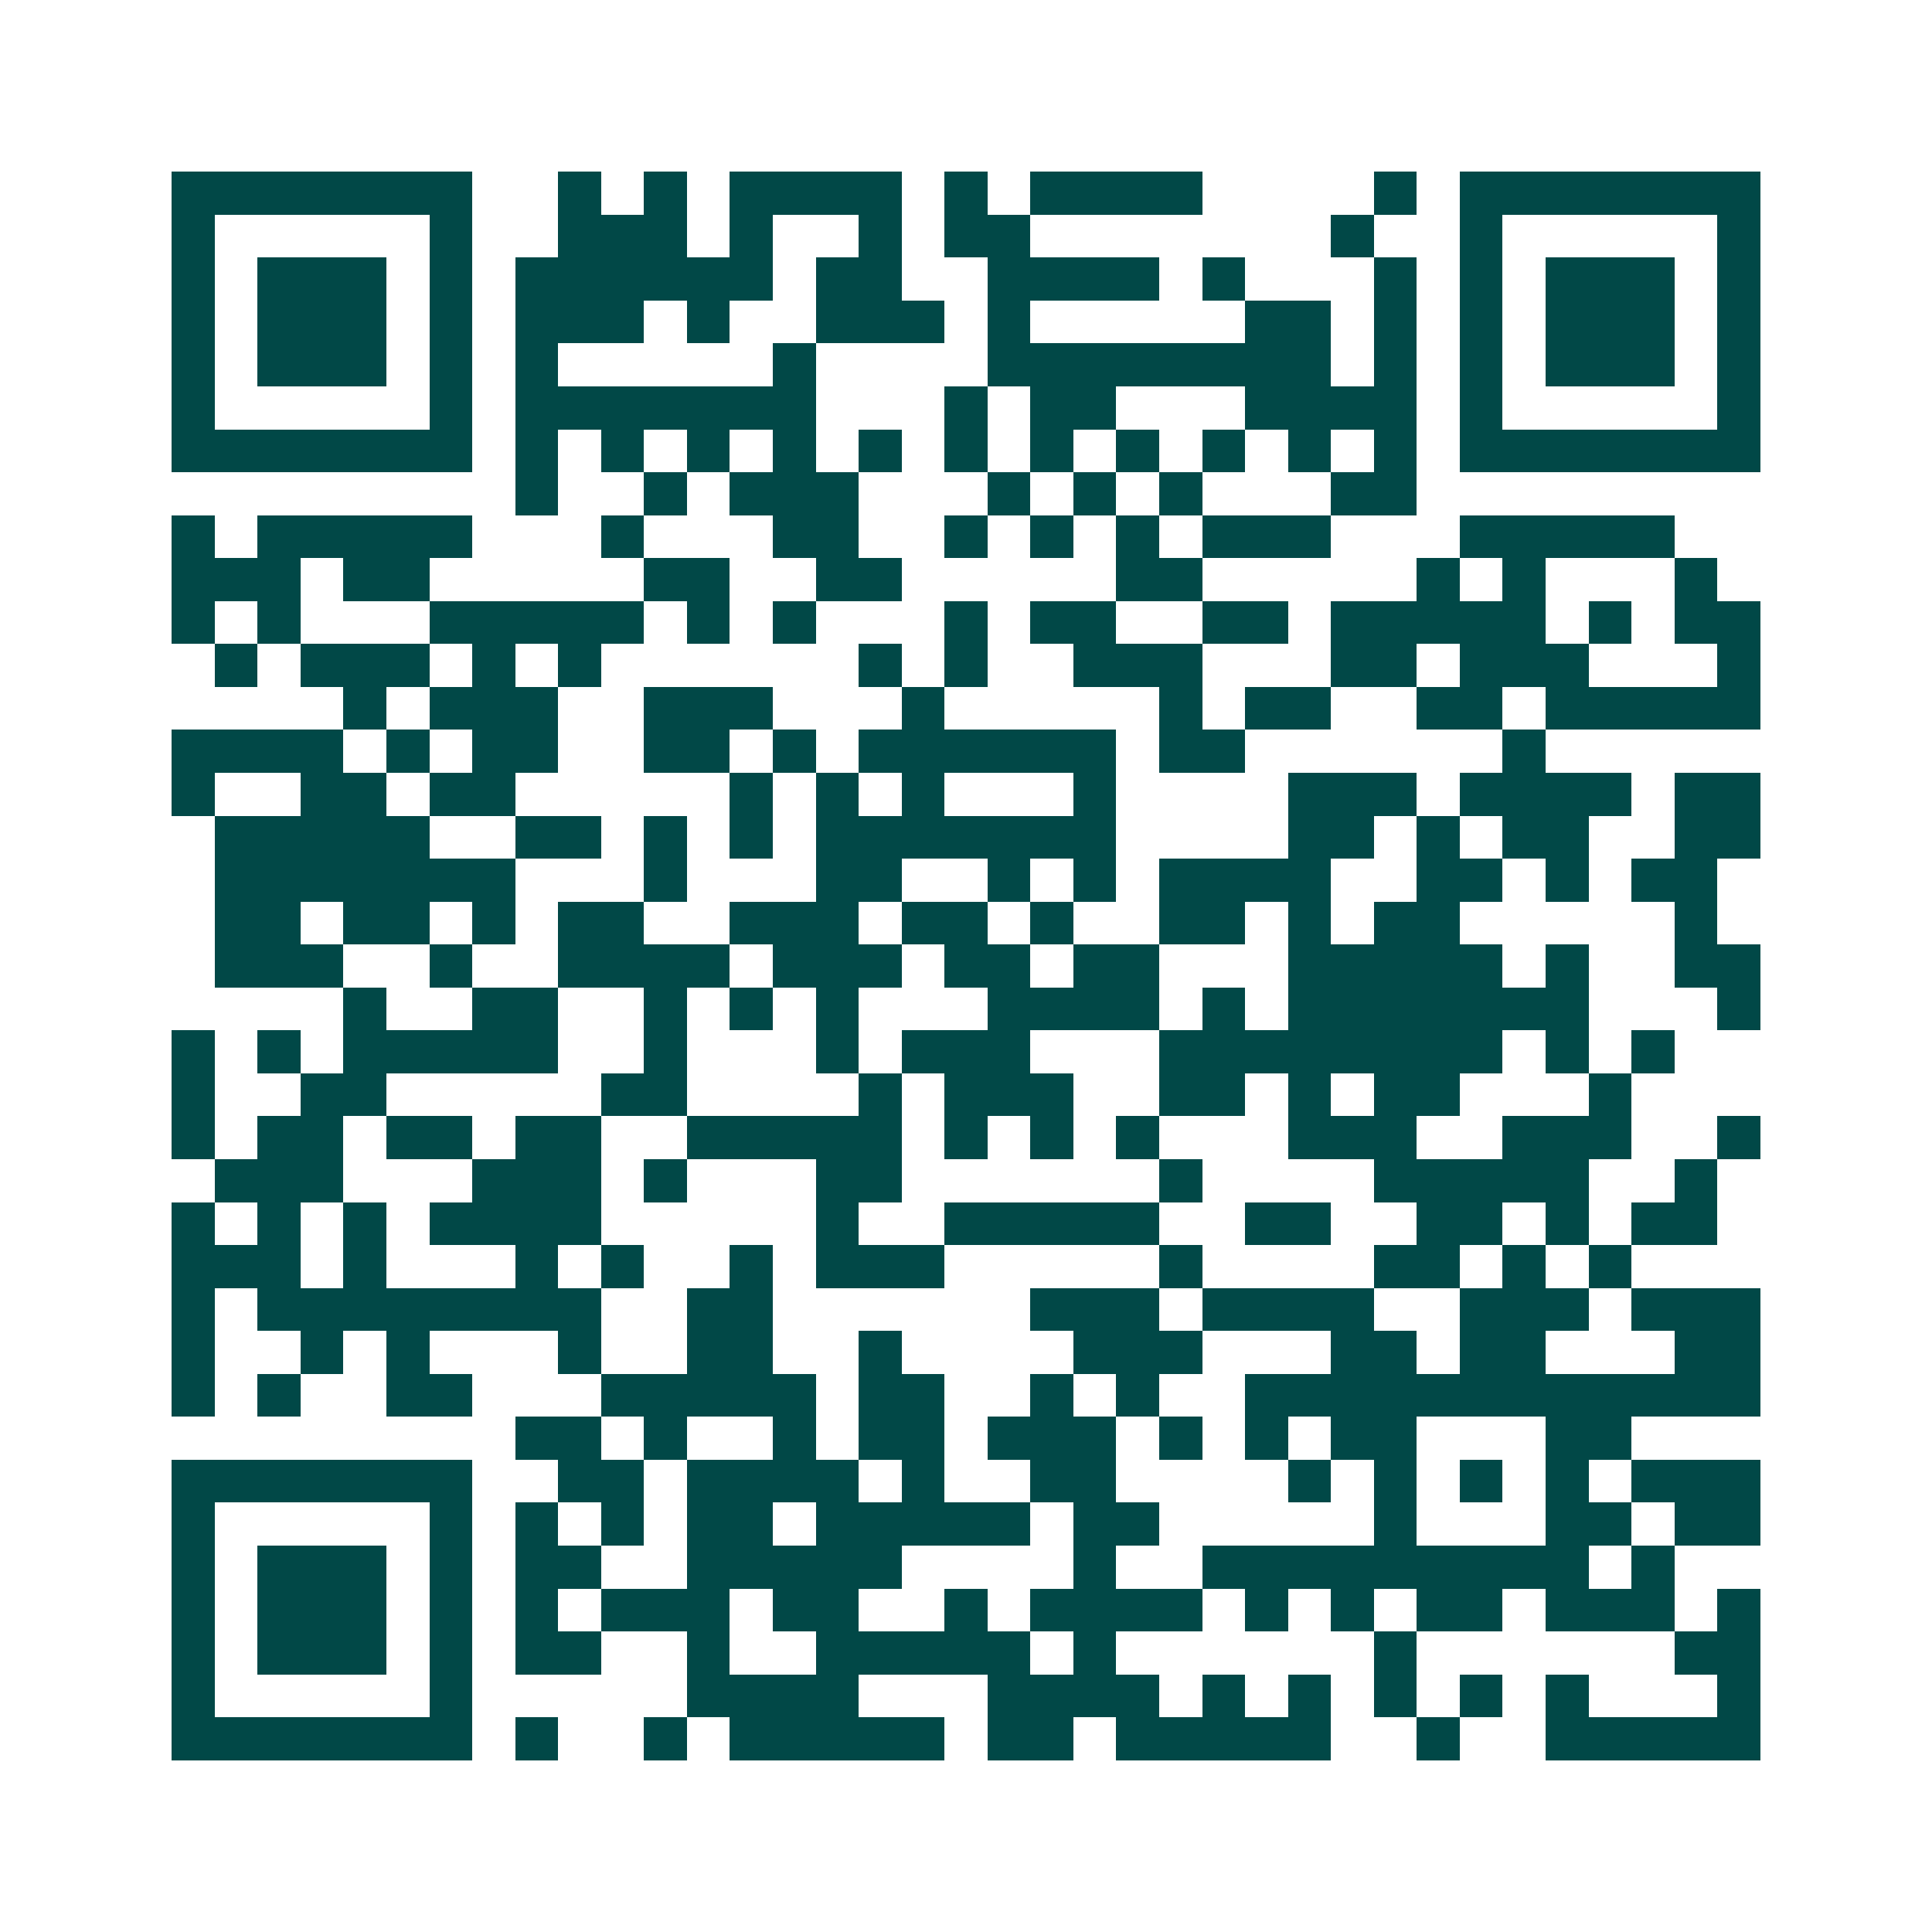 <svg xmlns="http://www.w3.org/2000/svg" width="200" height="200" viewBox="0 0 45 45" shape-rendering="crispEdges"><path fill="#ffffff" d="M0 0h45v45H0z"/><path stroke="#014847" d="M4 4.5h7m2 0h1m1 0h1m1 0h4m1 0h1m1 0h4m4 0h1m1 0h7M4 5.5h1m5 0h1m2 0h3m1 0h1m2 0h1m1 0h2m7 0h1m2 0h1m5 0h1M4 6.5h1m1 0h3m1 0h1m1 0h6m1 0h2m2 0h4m1 0h1m3 0h1m1 0h1m1 0h3m1 0h1M4 7.5h1m1 0h3m1 0h1m1 0h3m1 0h1m2 0h3m1 0h1m5 0h2m1 0h1m1 0h1m1 0h3m1 0h1M4 8.5h1m1 0h3m1 0h1m1 0h1m5 0h1m4 0h8m1 0h1m1 0h1m1 0h3m1 0h1M4 9.5h1m5 0h1m1 0h7m3 0h1m1 0h2m3 0h4m1 0h1m5 0h1M4 10.5h7m1 0h1m1 0h1m1 0h1m1 0h1m1 0h1m1 0h1m1 0h1m1 0h1m1 0h1m1 0h1m1 0h1m1 0h7M12 11.5h1m2 0h1m1 0h3m3 0h1m1 0h1m1 0h1m3 0h2M4 12.5h1m1 0h5m3 0h1m3 0h2m2 0h1m1 0h1m1 0h1m1 0h3m3 0h5M4 13.5h3m1 0h2m5 0h2m2 0h2m5 0h2m5 0h1m1 0h1m3 0h1M4 14.5h1m1 0h1m3 0h5m1 0h1m1 0h1m3 0h1m1 0h2m2 0h2m1 0h5m1 0h1m1 0h2M5 15.5h1m1 0h3m1 0h1m1 0h1m6 0h1m1 0h1m2 0h3m3 0h2m1 0h3m3 0h1M8 16.5h1m1 0h3m2 0h3m3 0h1m5 0h1m1 0h2m2 0h2m1 0h5M4 17.5h4m1 0h1m1 0h2m2 0h2m1 0h1m1 0h6m1 0h2m6 0h1M4 18.5h1m2 0h2m1 0h2m5 0h1m1 0h1m1 0h1m3 0h1m4 0h3m1 0h4m1 0h2M5 19.5h5m2 0h2m1 0h1m1 0h1m1 0h7m4 0h2m1 0h1m1 0h2m2 0h2M5 20.5h7m3 0h1m3 0h2m2 0h1m1 0h1m1 0h4m2 0h2m1 0h1m1 0h2M5 21.5h2m1 0h2m1 0h1m1 0h2m2 0h3m1 0h2m1 0h1m2 0h2m1 0h1m1 0h2m5 0h1M5 22.5h3m2 0h1m2 0h4m1 0h3m1 0h2m1 0h2m3 0h5m1 0h1m2 0h2M8 23.5h1m2 0h2m2 0h1m1 0h1m1 0h1m3 0h4m1 0h1m1 0h7m3 0h1M4 24.5h1m1 0h1m1 0h5m2 0h1m3 0h1m1 0h3m3 0h8m1 0h1m1 0h1M4 25.5h1m2 0h2m5 0h2m4 0h1m1 0h3m2 0h2m1 0h1m1 0h2m3 0h1M4 26.5h1m1 0h2m1 0h2m1 0h2m2 0h5m1 0h1m1 0h1m1 0h1m3 0h3m2 0h3m2 0h1M5 27.5h3m3 0h3m1 0h1m3 0h2m6 0h1m4 0h5m2 0h1M4 28.5h1m1 0h1m1 0h1m1 0h4m5 0h1m2 0h5m2 0h2m2 0h2m1 0h1m1 0h2M4 29.5h3m1 0h1m3 0h1m1 0h1m2 0h1m1 0h3m5 0h1m4 0h2m1 0h1m1 0h1M4 30.5h1m1 0h8m2 0h2m6 0h3m1 0h4m2 0h3m1 0h3M4 31.5h1m2 0h1m1 0h1m3 0h1m2 0h2m2 0h1m4 0h3m3 0h2m1 0h2m3 0h2M4 32.5h1m1 0h1m2 0h2m3 0h5m1 0h2m2 0h1m1 0h1m2 0h12M12 33.5h2m1 0h1m2 0h1m1 0h2m1 0h3m1 0h1m1 0h1m1 0h2m3 0h2M4 34.5h7m2 0h2m1 0h4m1 0h1m2 0h2m4 0h1m1 0h1m1 0h1m1 0h1m1 0h3M4 35.5h1m5 0h1m1 0h1m1 0h1m1 0h2m1 0h5m1 0h2m5 0h1m3 0h2m1 0h2M4 36.5h1m1 0h3m1 0h1m1 0h2m2 0h5m4 0h1m2 0h9m1 0h1M4 37.5h1m1 0h3m1 0h1m1 0h1m1 0h3m1 0h2m2 0h1m1 0h4m1 0h1m1 0h1m1 0h2m1 0h3m1 0h1M4 38.5h1m1 0h3m1 0h1m1 0h2m2 0h1m2 0h5m1 0h1m6 0h1m6 0h2M4 39.5h1m5 0h1m5 0h4m3 0h4m1 0h1m1 0h1m1 0h1m1 0h1m1 0h1m3 0h1M4 40.5h7m1 0h1m2 0h1m1 0h5m1 0h2m1 0h5m2 0h1m2 0h5"/></svg>
